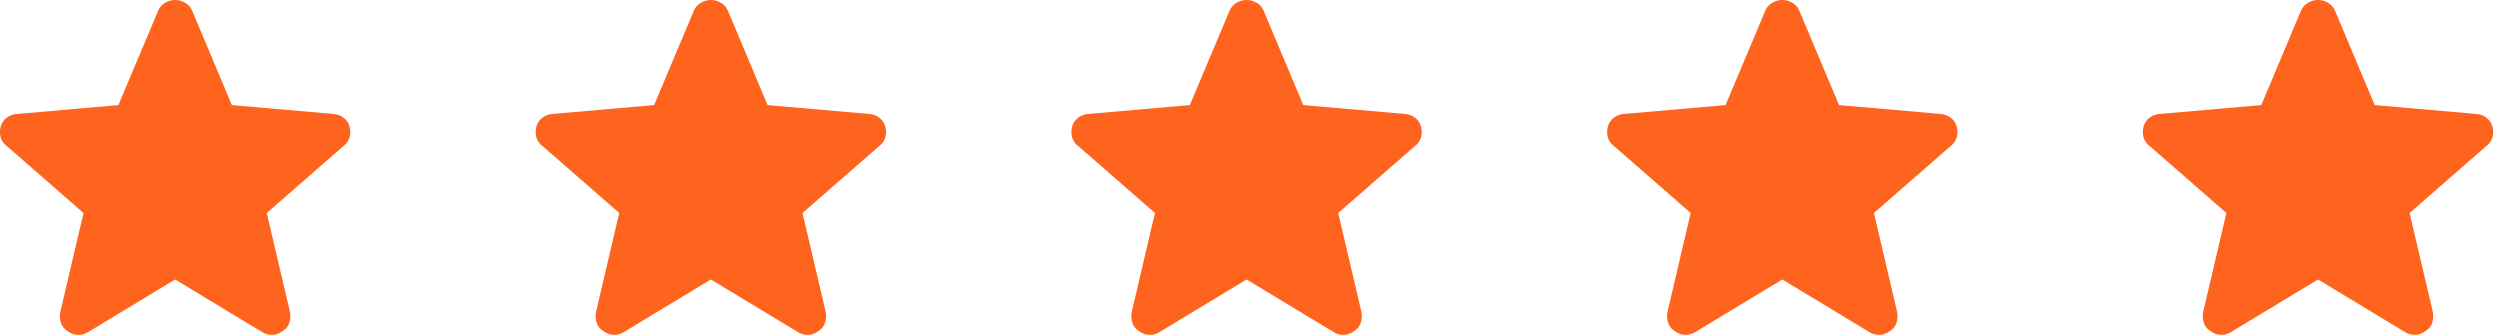 <svg viewBox="0 0 112 15" xmlns="http://www.w3.org/2000/svg"><path d="M7.847 12.52 3.95 14.876a.821.821 0 0 1-.49.125.793.793 0 0 1-.427-.167.67.67 0 0 1-.292-.343 1.017 1.017 0 0 1-.041-.51l1.041-4.438-3.437-3a.761.761 0 0 1-.281-.417.932.932 0 0 1 .01-.458.726.726 0 0 1 .26-.386.842.842 0 0 1 .47-.177l4.54-.396L7.077.5A.748.748 0 0 1 7.4.125.893.893 0 0 1 7.847 0c.152 0 .302.042.448.125A.748.748 0 0 1 8.617.5l1.771 4.208 4.542.396c.18.014.337.073.469.177a.726.726 0 0 1 .26.386.932.932 0 0 1 .01.458.761.761 0 0 1-.28.417l-3.438 3 1.041 4.437c.028.195.014.365-.041.51a.671.671 0 0 1-.292.344.793.793 0 0 1-.427.167.821.821 0 0 1-.49-.125l-3.895-2.354Zm24 0-3.896 2.355a.821.821 0 0 1-.49.125.793.793 0 0 1-.427-.167.671.671 0 0 1-.292-.343 1.018 1.018 0 0 1-.041-.51l1.041-4.438-3.437-3a.76.76 0 0 1-.281-.417.932.932 0 0 1 .01-.458.726.726 0 0 1 .26-.386.842.842 0 0 1 .47-.177l4.54-.396L31.077.5A.747.747 0 0 1 31.4.125.892.892 0 0 1 31.848 0c.152 0 .302.042.447.125a.748.748 0 0 1 .323.375l1.771 4.208 4.542.396c.18.014.337.073.469.177a.726.726 0 0 1 .26.386.932.932 0 0 1 .01.458.761.761 0 0 1-.28.417l-3.438 3 1.041 4.437c.028.195.014.365-.041.51a.671.671 0 0 1-.292.344.793.793 0 0 1-.427.167.821.821 0 0 1-.49-.125l-3.895-2.354Zm24 0-3.896 2.355a.821.821 0 0 1-.49.125.793.793 0 0 1-.427-.167.671.671 0 0 1-.292-.343 1.018 1.018 0 0 1-.041-.51l1.041-4.438-3.437-3a.761.761 0 0 1-.281-.417.932.932 0 0 1 .01-.458.726.726 0 0 1 .26-.386.842.842 0 0 1 .47-.177l4.54-.396L55.077.5A.747.747 0 0 1 55.4.125.892.892 0 0 1 55.848 0c.152 0 .302.042.447.125a.748.748 0 0 1 .323.375l1.771 4.208 4.542.396c.18.014.337.073.469.177a.726.726 0 0 1 .26.386.932.932 0 0 1 .01.458.761.761 0 0 1-.28.417l-3.438 3 1.041 4.437c.028.195.014.365-.041.51a.671.671 0 0 1-.292.344.793.793 0 0 1-.427.167.821.821 0 0 1-.49-.125l-3.895-2.354Zm24 0-3.896 2.355a.821.821 0 0 1-.49.125.793.793 0 0 1-.427-.167.671.671 0 0 1-.292-.343 1.018 1.018 0 0 1-.041-.51l1.041-4.438-3.437-3a.761.761 0 0 1-.281-.417.932.932 0 0 1 .01-.458.726.726 0 0 1 .26-.386.842.842 0 0 1 .47-.177l4.54-.396L79.077.5A.747.747 0 0 1 79.4.125.892.892 0 0 1 79.848 0c.152 0 .302.042.448.125a.747.747 0 0 1 .322.375l1.771 4.208 4.542.396c.18.014.337.073.469.177a.726.726 0 0 1 .26.386.932.932 0 0 1 .01.458.761.761 0 0 1-.28.417l-3.438 3 1.041 4.437c.028.195.014.365-.041.51a.671.671 0 0 1-.292.344.793.793 0 0 1-.427.167.821.821 0 0 1-.49-.125l-3.895-2.354Zm24 0-3.896 2.355a.821.821 0 0 1-.49.125.793.793 0 0 1-.427-.167.671.671 0 0 1-.292-.343 1.018 1.018 0 0 1-.041-.51l1.041-4.438-3.437-3a.761.761 0 0 1-.281-.417.932.932 0 0 1 .01-.458.726.726 0 0 1 .26-.386.842.842 0 0 1 .47-.177l4.541-.396L103.076.5a.745.745 0 0 1 .323-.375.893.893 0 0 1 .448-.125c.152 0 .302.042.448.125a.748.748 0 0 1 .322.375l1.771 4.208 4.542.396c.18.014.337.073.469.177a.727.727 0 0 1 .26.386.936.936 0 0 1 .011.458.763.763 0 0 1-.282.417l-3.437 3 1.041 4.437c.028.195.014.365-.041.51a.673.673 0 0 1-.292.344.792.792 0 0 1-.427.167.823.823 0 0 1-.49-.125l-3.895-2.354Z" fill="#FF641F"/></svg>

